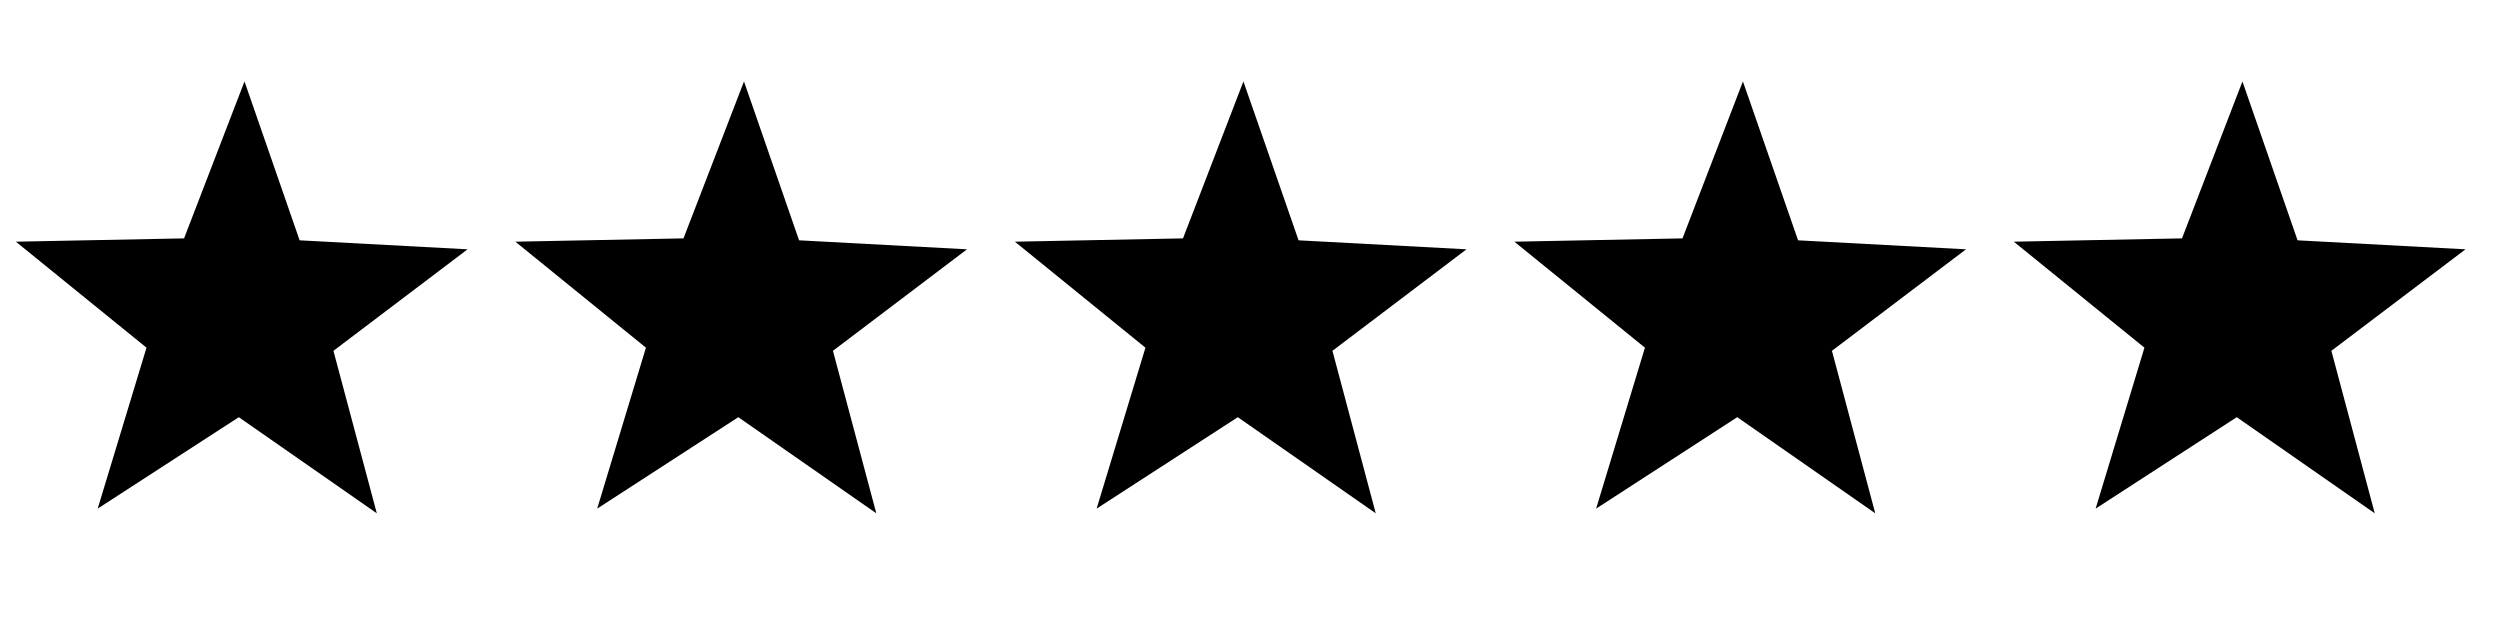 <svg id="Ebene_1" data-name="Ebene 1" xmlns="http://www.w3.org/2000/svg" viewBox="0 0 400 100">
  <polygon points="140.21 82.13 118.13 66.75 95.55 81.38 103.35 55.63 82.46 38.67 109.36 38.14 119.04 13.03 127.85 38.45 154.72 39.89 133.27 56.13 140.21 82.13"/>
  <polygon points="60.29 82.13 38.21 66.75 15.63 81.38 23.44 55.63 2.54 38.67 29.45 38.14 39.12 13.03 47.94 38.45 74.81 39.89 53.35 56.13 60.29 82.13"/>
  <polygon points="220.12 82.13 198.05 66.75 175.46 81.38 183.27 55.63 162.38 38.67 189.28 38.14 198.95 13.03 207.77 38.45 234.64 39.89 213.19 56.13 220.12 82.13"/>
  <polygon points="300.04 82.13 277.96 66.75 255.38 81.38 263.19 55.63 242.3 38.67 269.2 38.14 278.87 13.03 287.69 38.45 314.56 39.89 293.11 56.13 300.04 82.13"/>
  <polygon points="379.96 82.13 357.88 66.75 335.3 81.38 343.11 55.63 322.21 38.67 349.12 38.14 358.79 13.03 367.61 38.45 394.48 39.89 373.02 56.13 379.96 82.13"/>
</svg>
